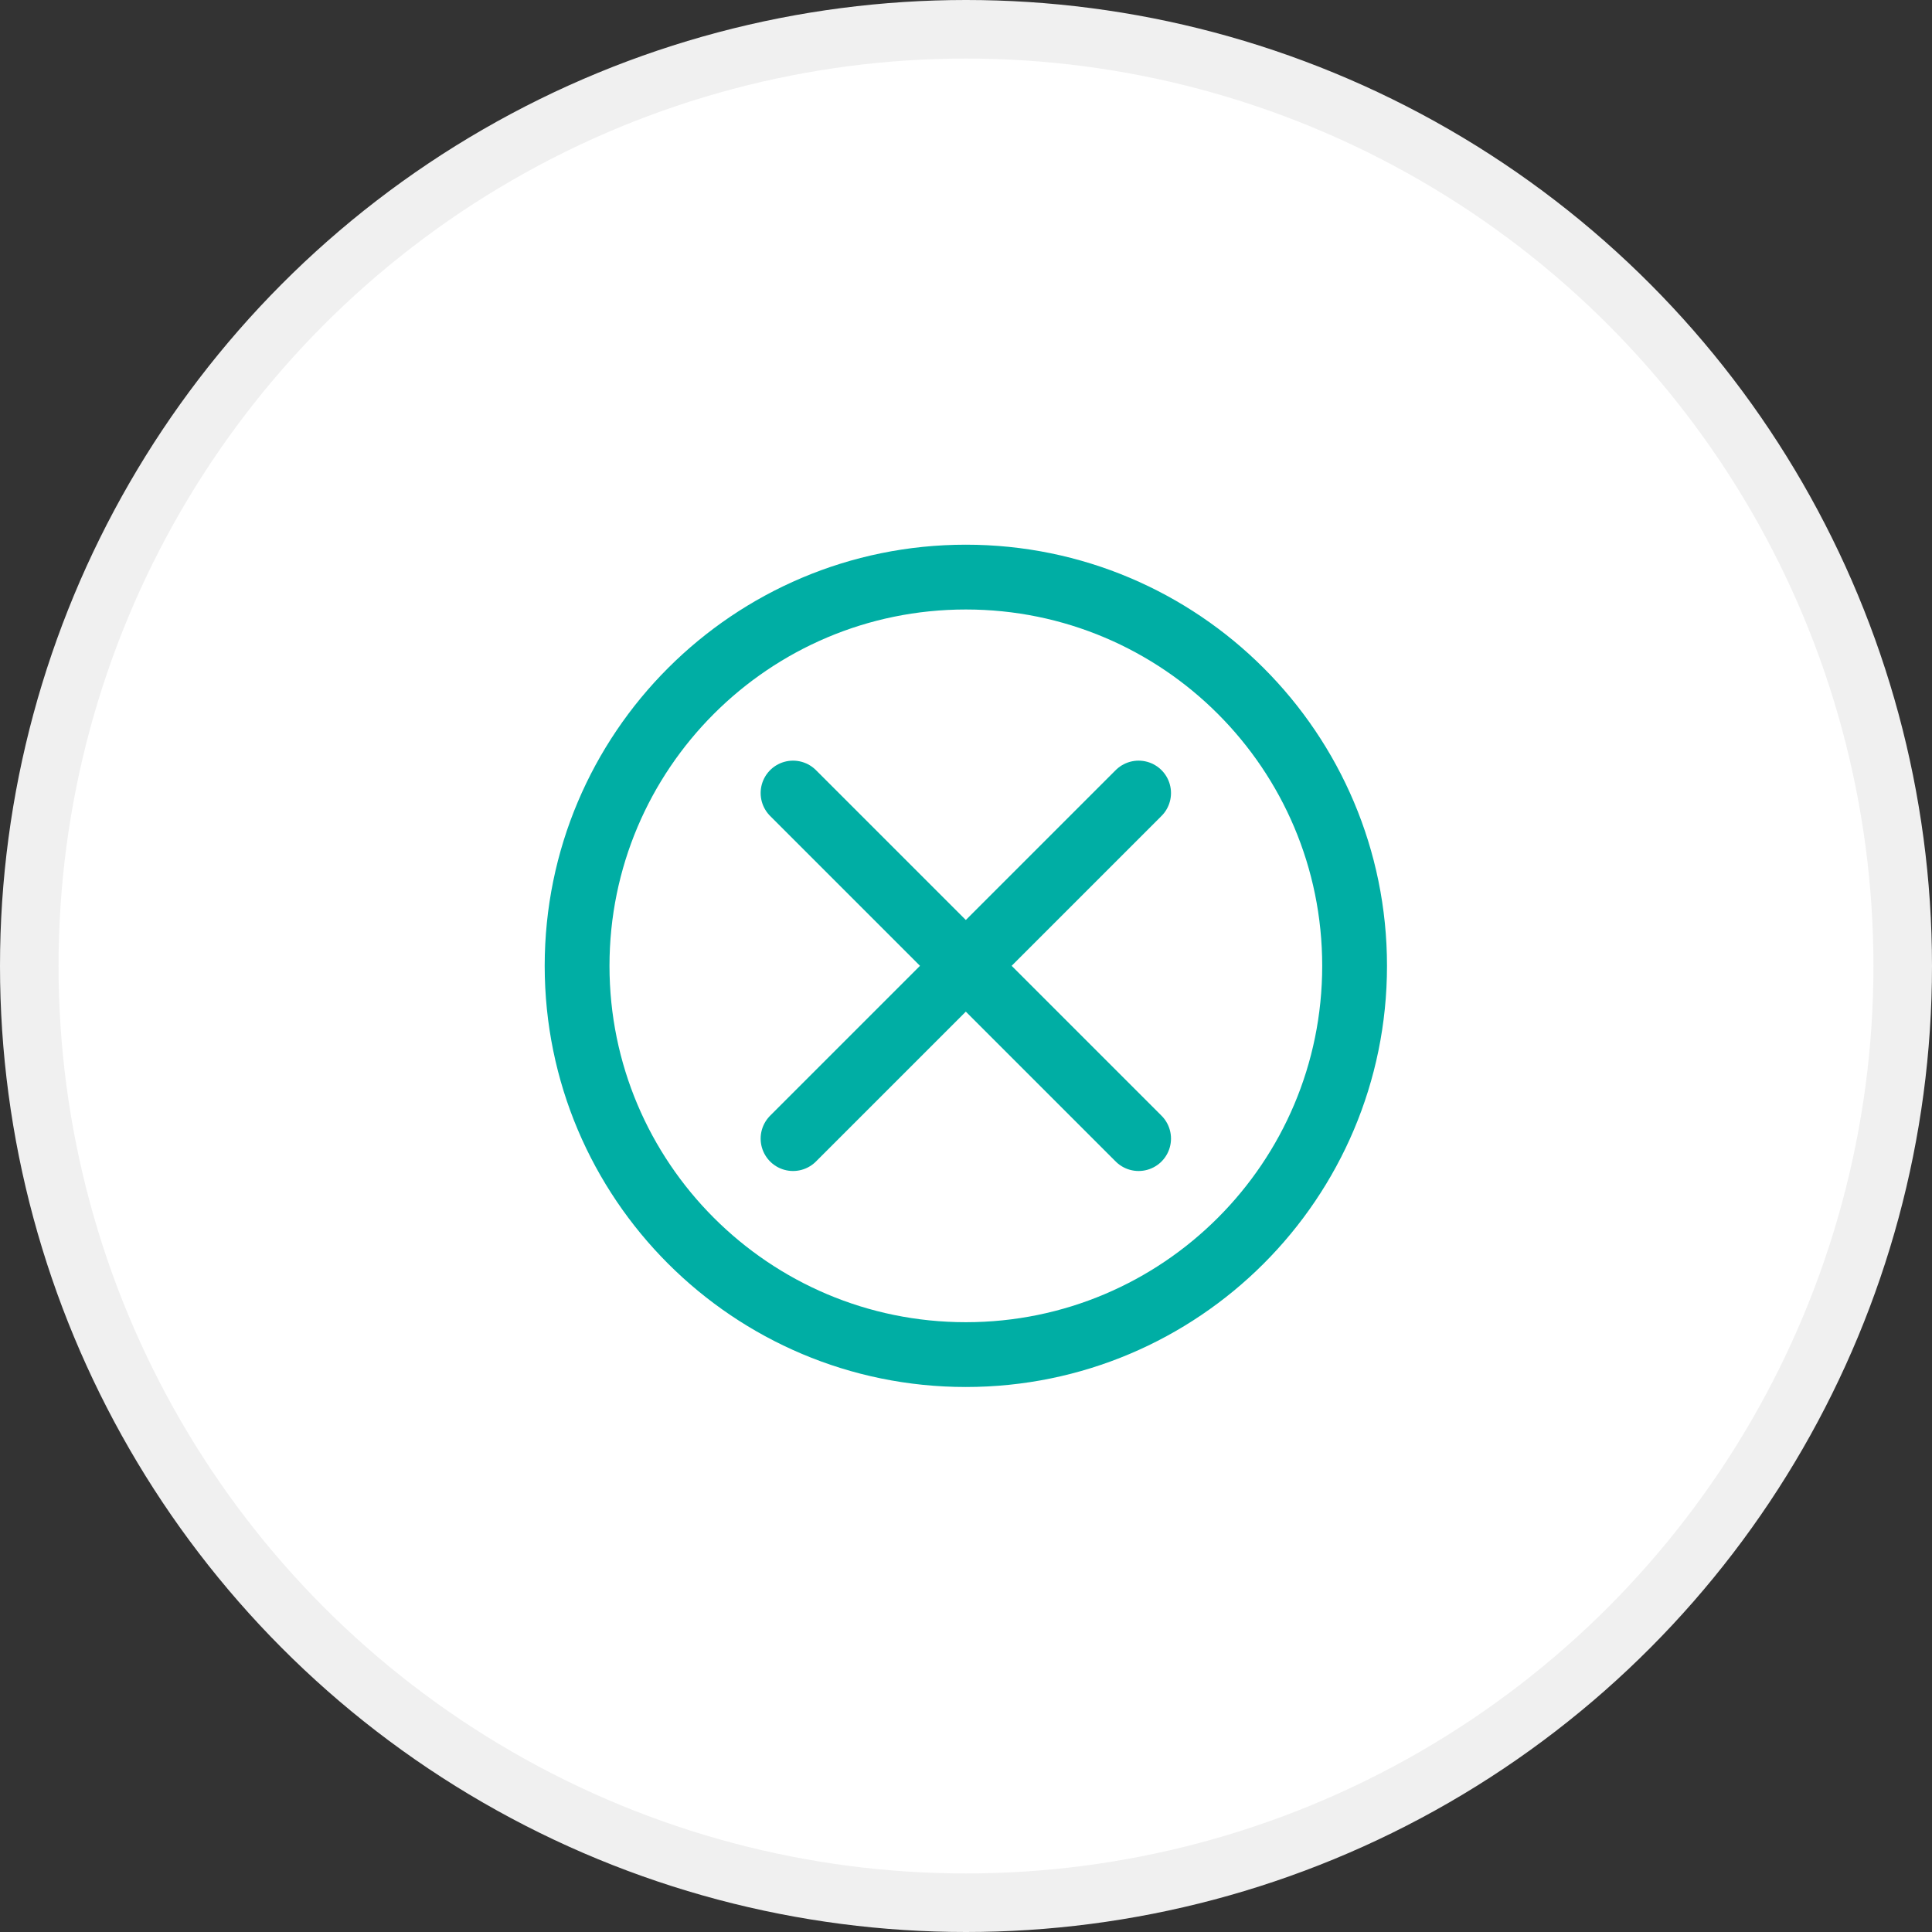 <?xml version="1.0" encoding="UTF-8"?>
<svg xmlns="http://www.w3.org/2000/svg" width="231" height="231" viewBox="0 0 231 231" fill="none">
  <rect x="0" y="0" width="231" height="231" fill="#333333" stroke="none"/>
  <circle cx="115.5" cy="115.5" r="112" fill="white" stroke="#F0F0F0" stroke-width="7"></circle>
  <path d="M136.137 94.82L94.82 136.137" stroke="#00AEA4" stroke-width="7.747" stroke-linecap="round" stroke-linejoin="round"></path>
  <path d="M94.82 94.82L136.137 136.137" stroke="#00AEA4" stroke-width="7.747" stroke-linecap="round" stroke-linejoin="round"></path>
  <path d="M115.482 161.963C141.153 161.963 161.963 141.153 161.963 115.482C161.963 89.811 141.153 69 115.482 69C89.811 69 69 89.811 69 115.482C69 141.153 89.811 161.963 115.482 161.963Z" stroke="#00AEA4" stroke-width="7.747" stroke-linecap="round" stroke-linejoin="round"></path>
</svg>
